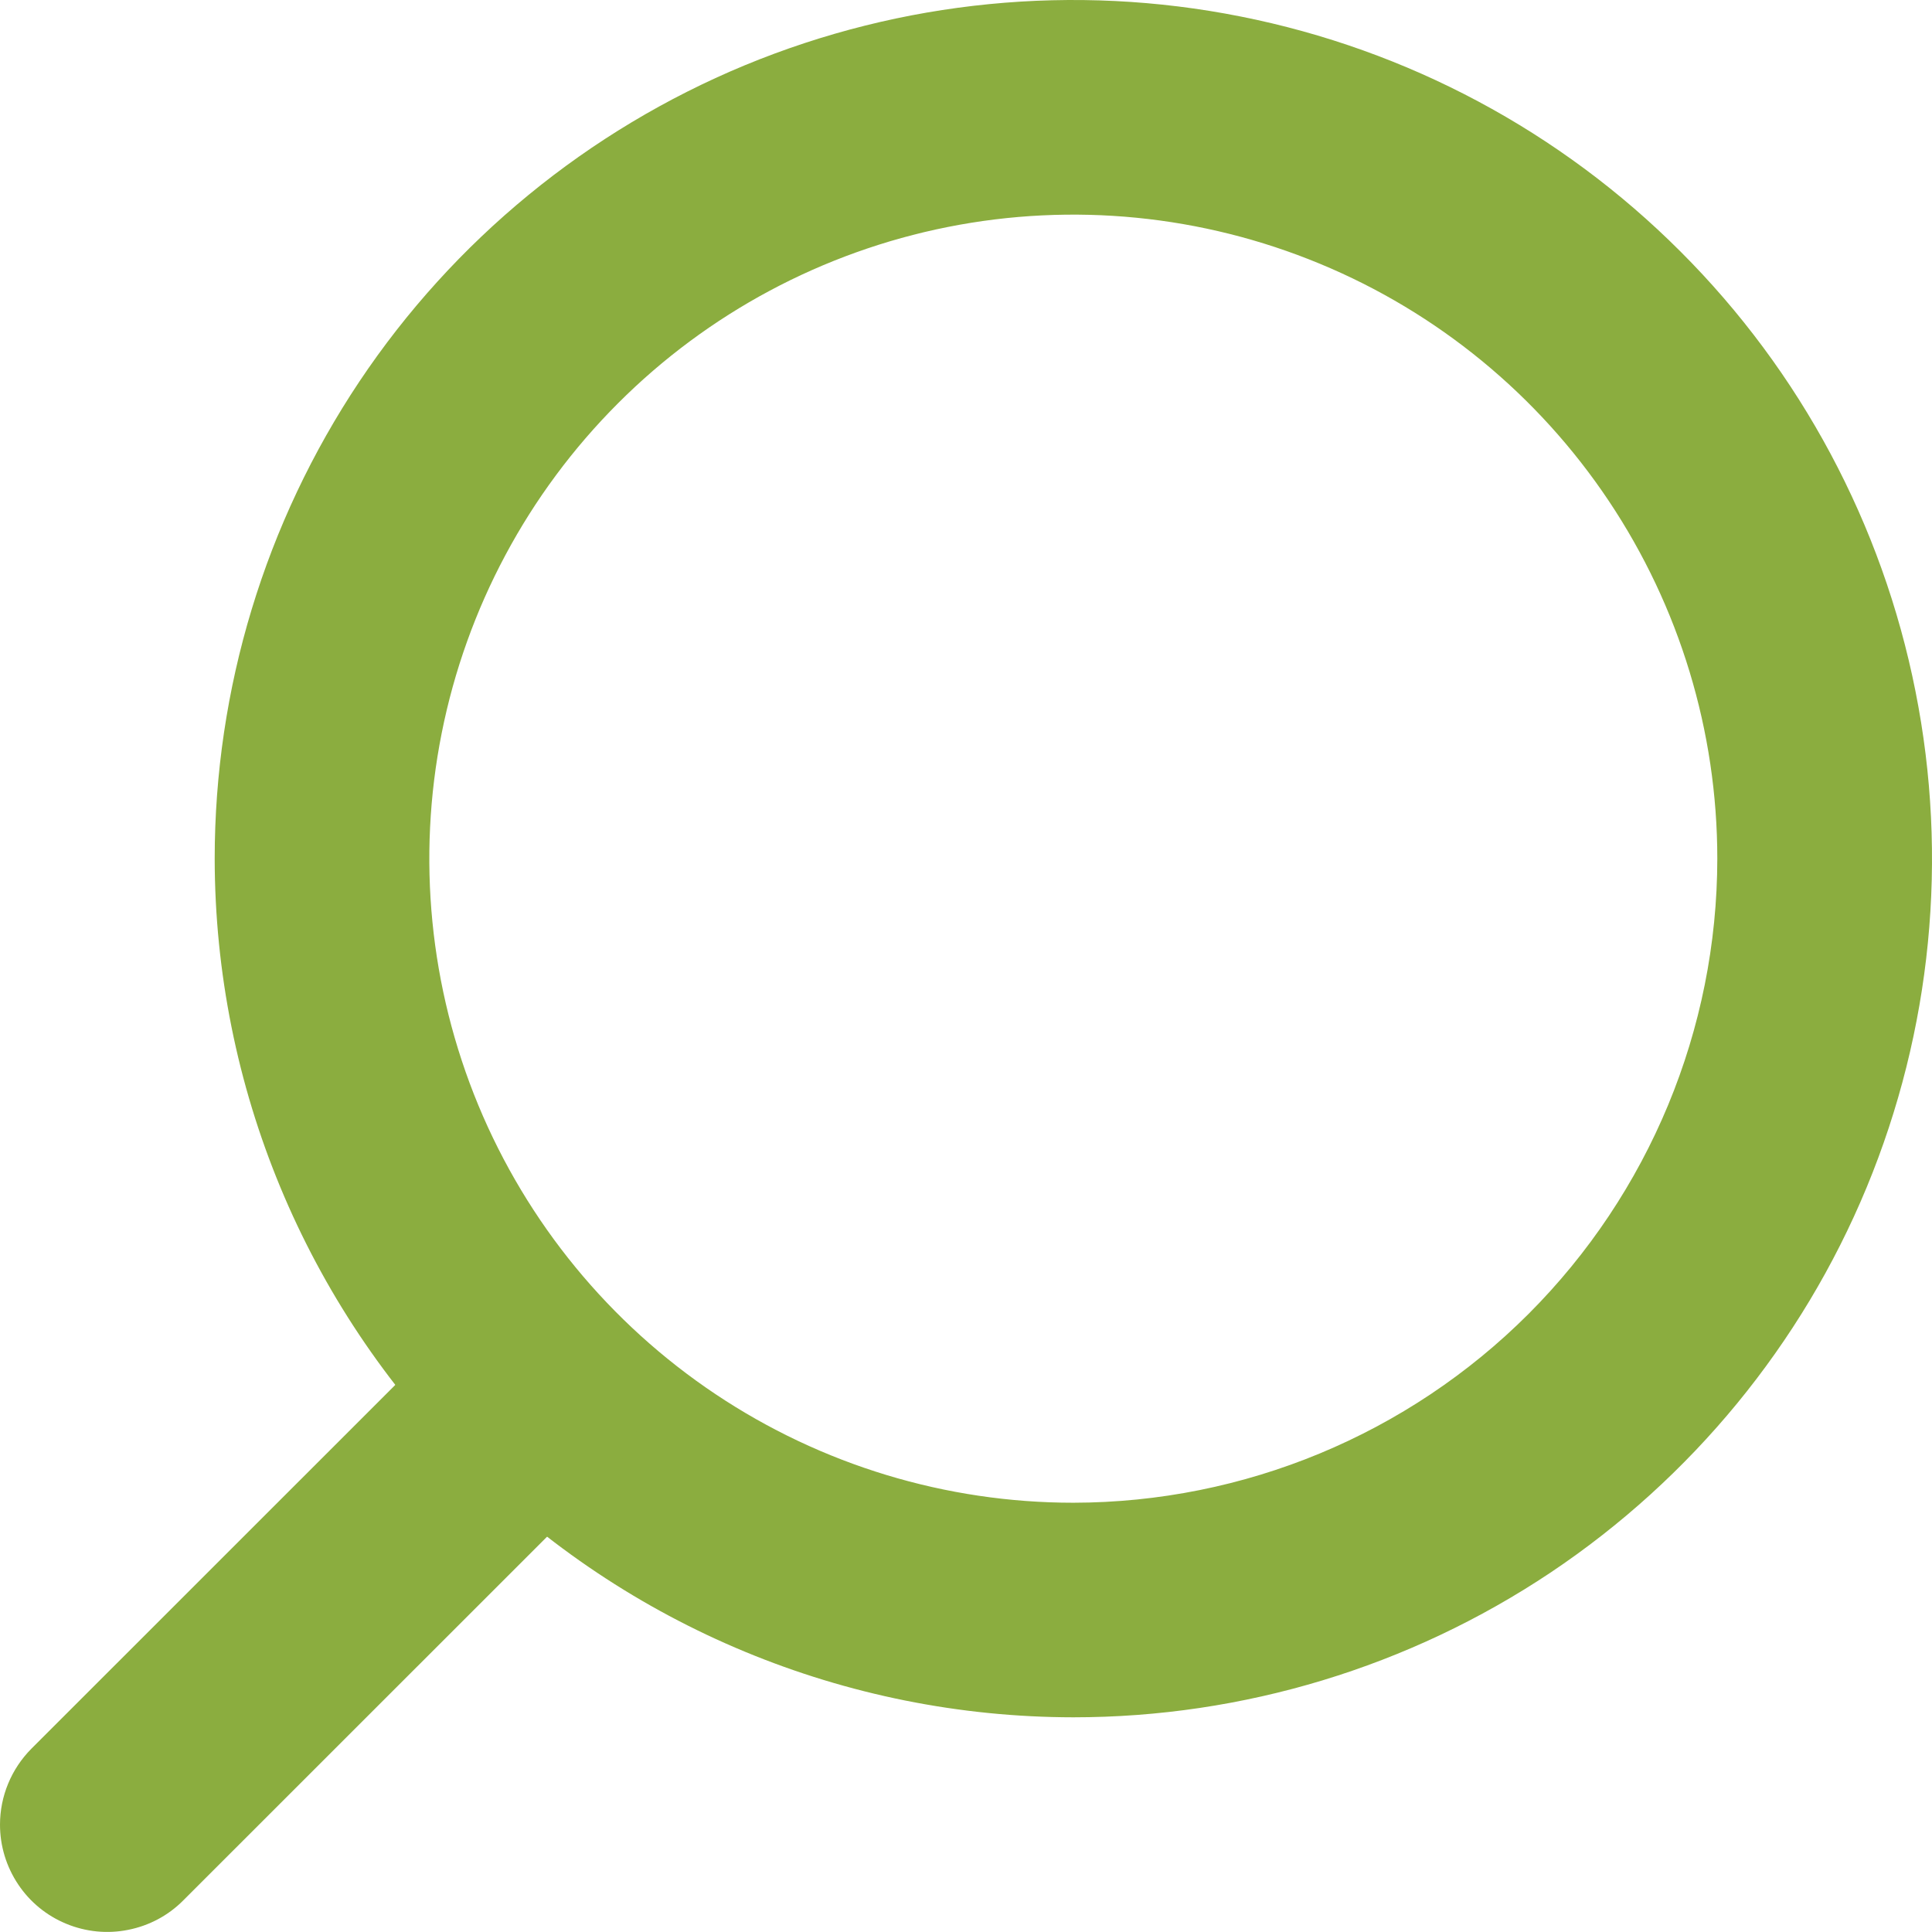 <svg width="16" height="16" viewBox="0 0 16 16" fill="none" xmlns="http://www.w3.org/2000/svg">
<path d="M1.778 7.111C1.778 5.705 2.195 4.33 2.976 3.16C3.757 1.991 4.868 1.08 6.167 0.541C7.467 0.003 8.897 -0.138 10.276 0.137C11.656 0.411 12.923 1.088 13.917 2.083C14.912 3.077 15.589 4.344 15.863 5.724C16.138 7.103 15.997 8.533 15.459 9.833C14.921 11.132 14.009 12.242 12.84 13.024C11.67 13.805 10.295 14.222 8.889 14.222C7.003 14.22 5.196 13.47 3.863 12.137C2.53 10.804 1.78 8.997 1.778 7.111ZM14.222 7.111C14.222 6.056 13.909 5.025 13.323 4.148C12.737 3.271 11.904 2.587 10.93 2.184C9.955 1.78 8.883 1.674 7.848 1.88C6.814 2.086 5.863 2.594 5.118 3.34C4.372 4.086 3.864 5.036 3.658 6.071C3.452 7.105 3.558 8.178 3.961 9.152C4.365 10.127 5.049 10.96 5.926 11.546C6.803 12.132 7.834 12.445 8.889 12.445C10.303 12.443 11.659 11.881 12.659 10.881C13.658 9.881 14.221 8.525 14.222 7.111Z" fill="#8BAD3F"/>
<path d="M-0 15.111C-0 14.875 0.094 14.649 0.26 14.482L3.816 10.927C3.983 10.765 4.208 10.675 4.441 10.677C4.674 10.679 4.897 10.773 5.062 10.938C5.227 11.102 5.32 11.325 5.322 11.558C5.324 11.791 5.235 12.016 5.073 12.184L1.517 15.739C1.393 15.864 1.234 15.948 1.062 15.982C0.89 16.017 0.711 15.999 0.549 15.932C0.386 15.865 0.247 15.751 0.15 15.605C0.052 15.458 -0 15.287 -0 15.111Z" fill="#8BAD3F"/>
</svg>
